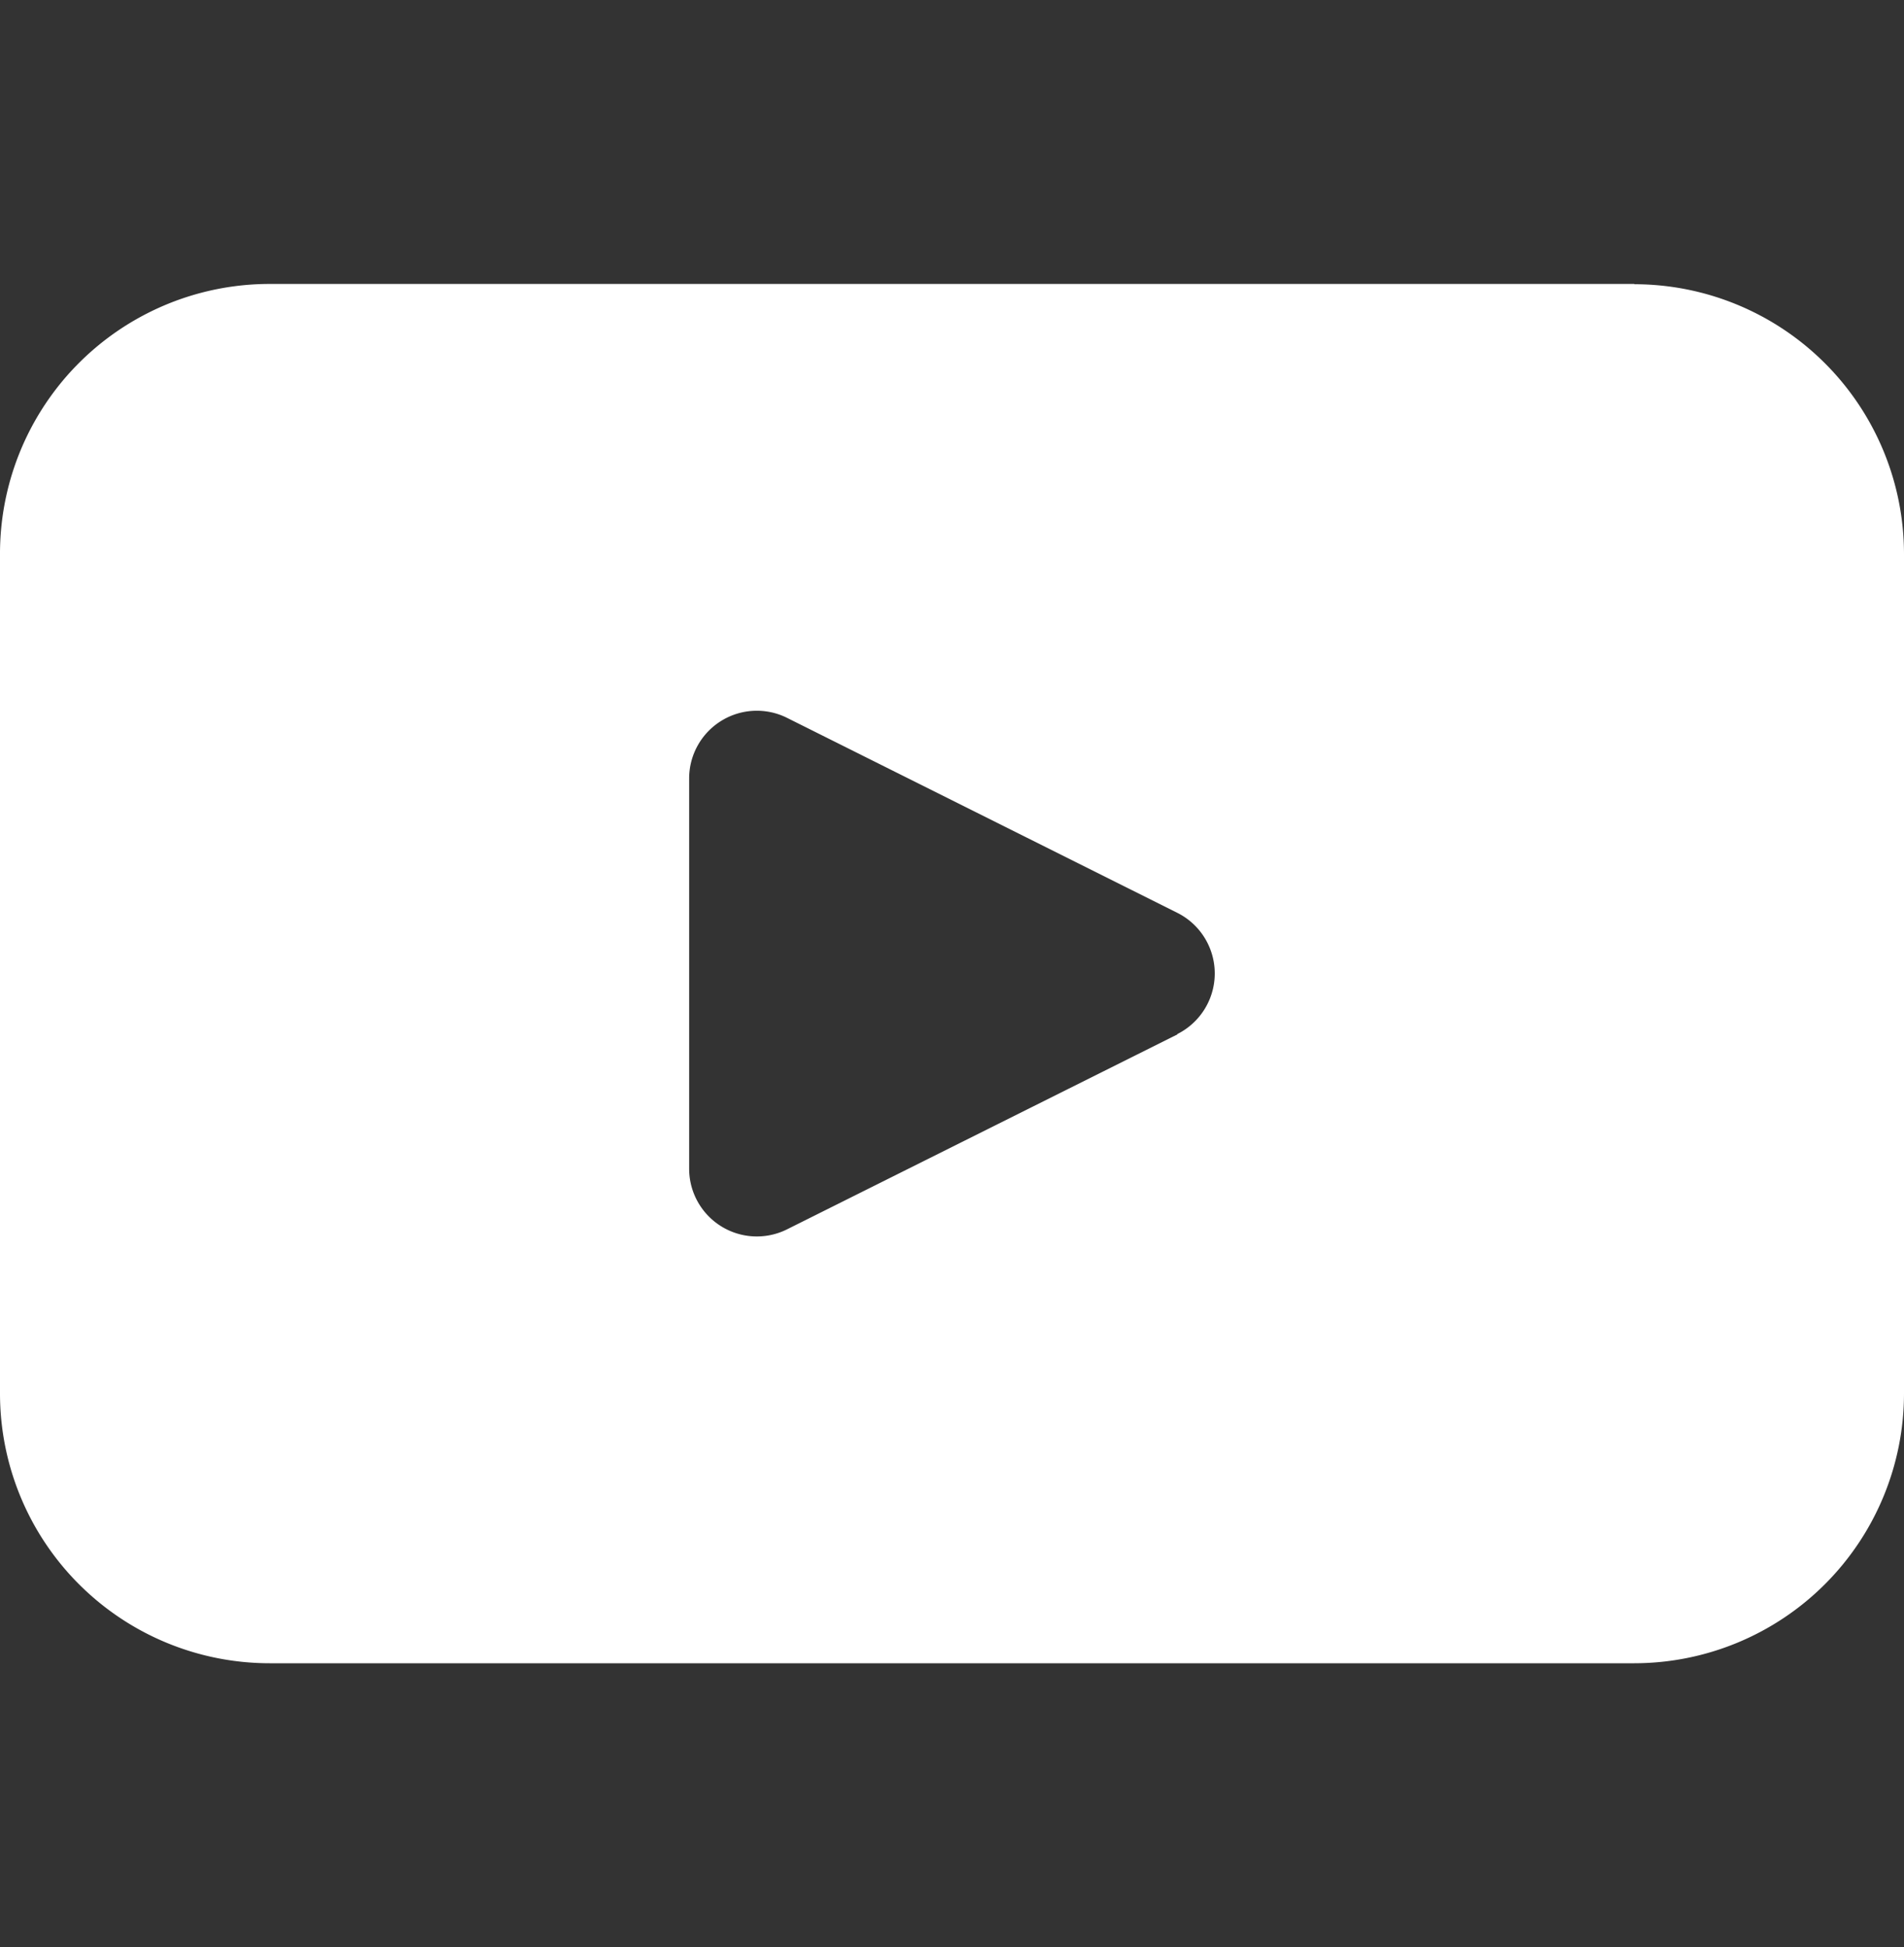 <svg xmlns="http://www.w3.org/2000/svg" xmlns:xlink="http://www.w3.org/1999/xlink" id="Group_1177" data-name="Group 1177" width="20" height="20.45" viewBox="0 0 20 20.45"><rect x="0" y="0" width="20" height="20.45" fill="#333333" stroke="none"/><defs><clipPath id="clip-path"><rect id="Rectangle_7279" data-name="Rectangle 7279" width="20" height="20.45" fill="none"></rect></clipPath></defs><g id="Group_1176" data-name="Group 1176" transform="translate(0 0)" clip-path="url(#clip-path)"><path id="Path_2297" data-name="Path 2297" d="M17.167,5.964H2.833A2.833,2.833,0,0,0,0,8.8v8.819A2.833,2.833,0,0,0,2.833,20.45H17.167A2.835,2.835,0,0,0,20,17.616V8.8a2.835,2.835,0,0,0-2.833-2.833m-4.8,7.879-4.1,2.047a.711.711,0,0,1-1.028-.636v-4.1a.711.711,0,0,1,1.028-.636l4.1,2.048a.712.712,0,0,1,0,1.273" transform="translate(0 -2.982)" fill="#fff"></path></g></svg>